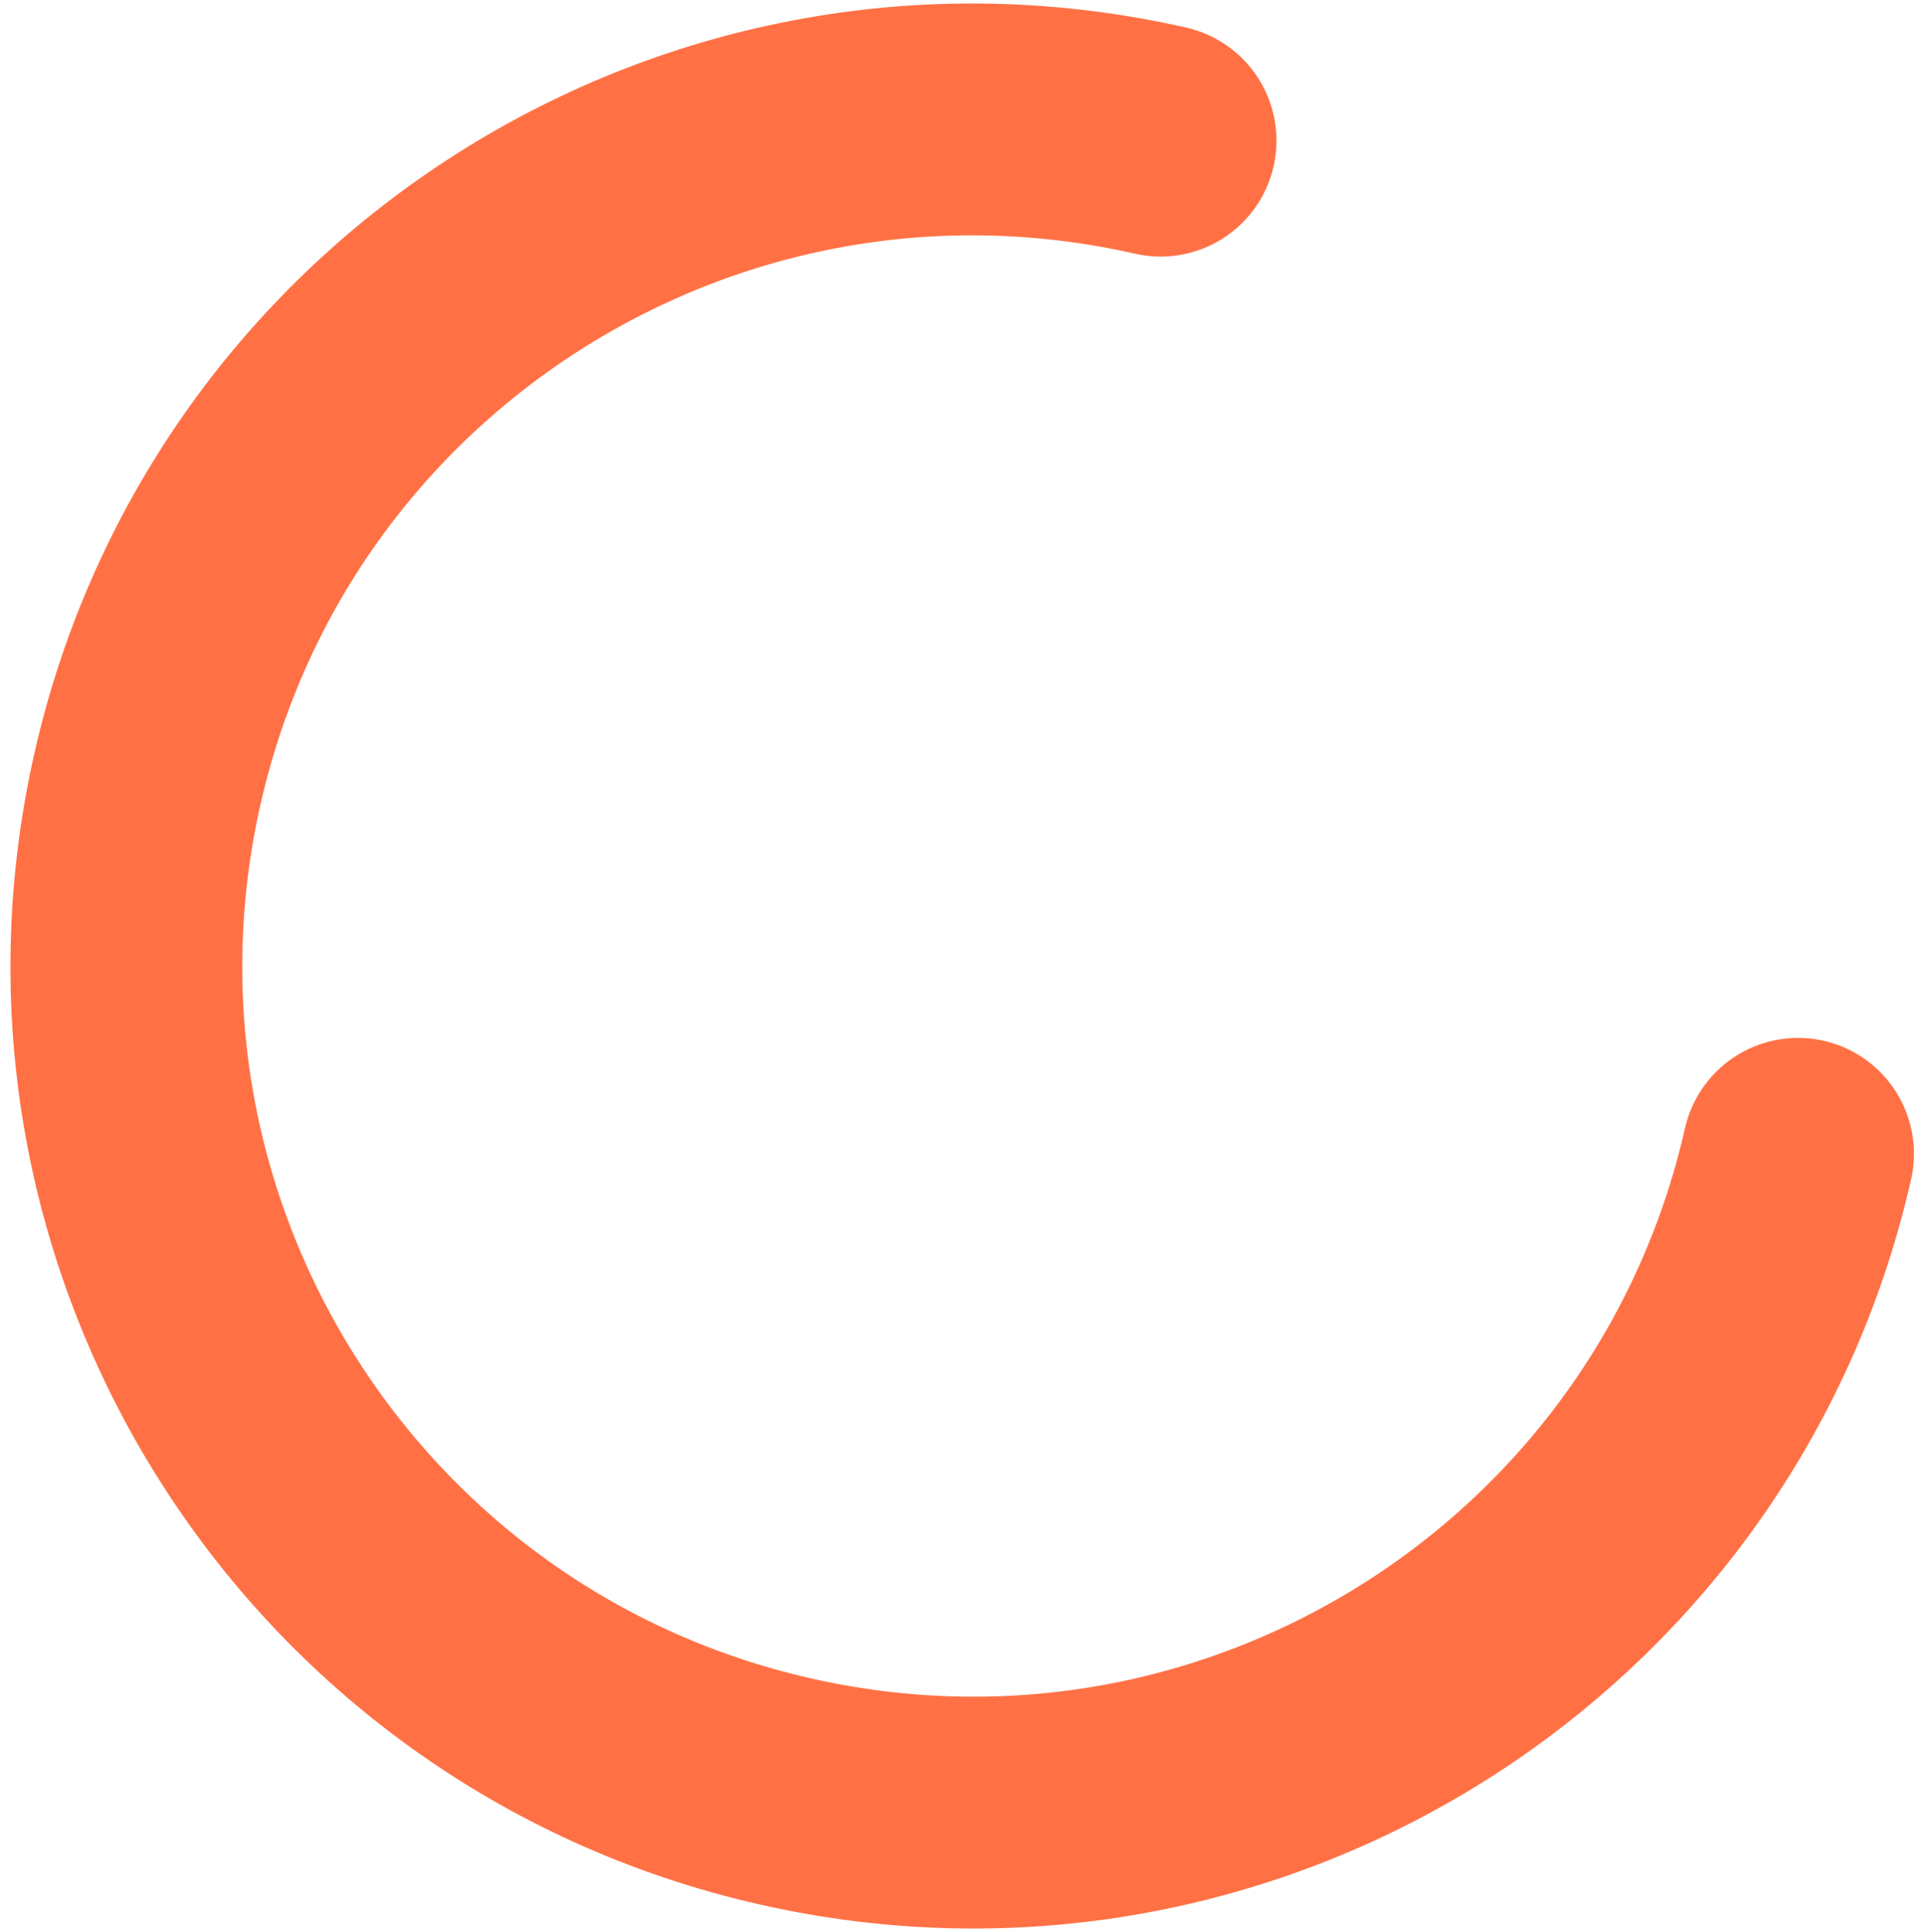 <?xml version="1.0" encoding="utf-8"?>
<!-- Generator: Adobe Illustrator 26.0.3, SVG Export Plug-In . SVG Version: 6.00 Build 0)  -->
<svg version="1.1" id="Livello_1" xmlns="http://www.w3.org/2000/svg" xmlns:xlink="http://www.w3.org/1999/xlink" x="0px" y="0px"
	 viewBox="0 0 249 250" style="enable-background:new 0 0 249 250;" xml:space="preserve">
<style type="text/css">
	.st0{fill:none;stroke:#FF7145;stroke-width:30;stroke-linecap:round;}
</style>
<path class="st0" d="M232.7,149.3c-13.4,59-72.1,95.9-131.1,82.5c-59-13.4-95.9-72.1-82.5-131.1c13.4-59,72.1-95.9,131.1-82.5"/>
</svg>
